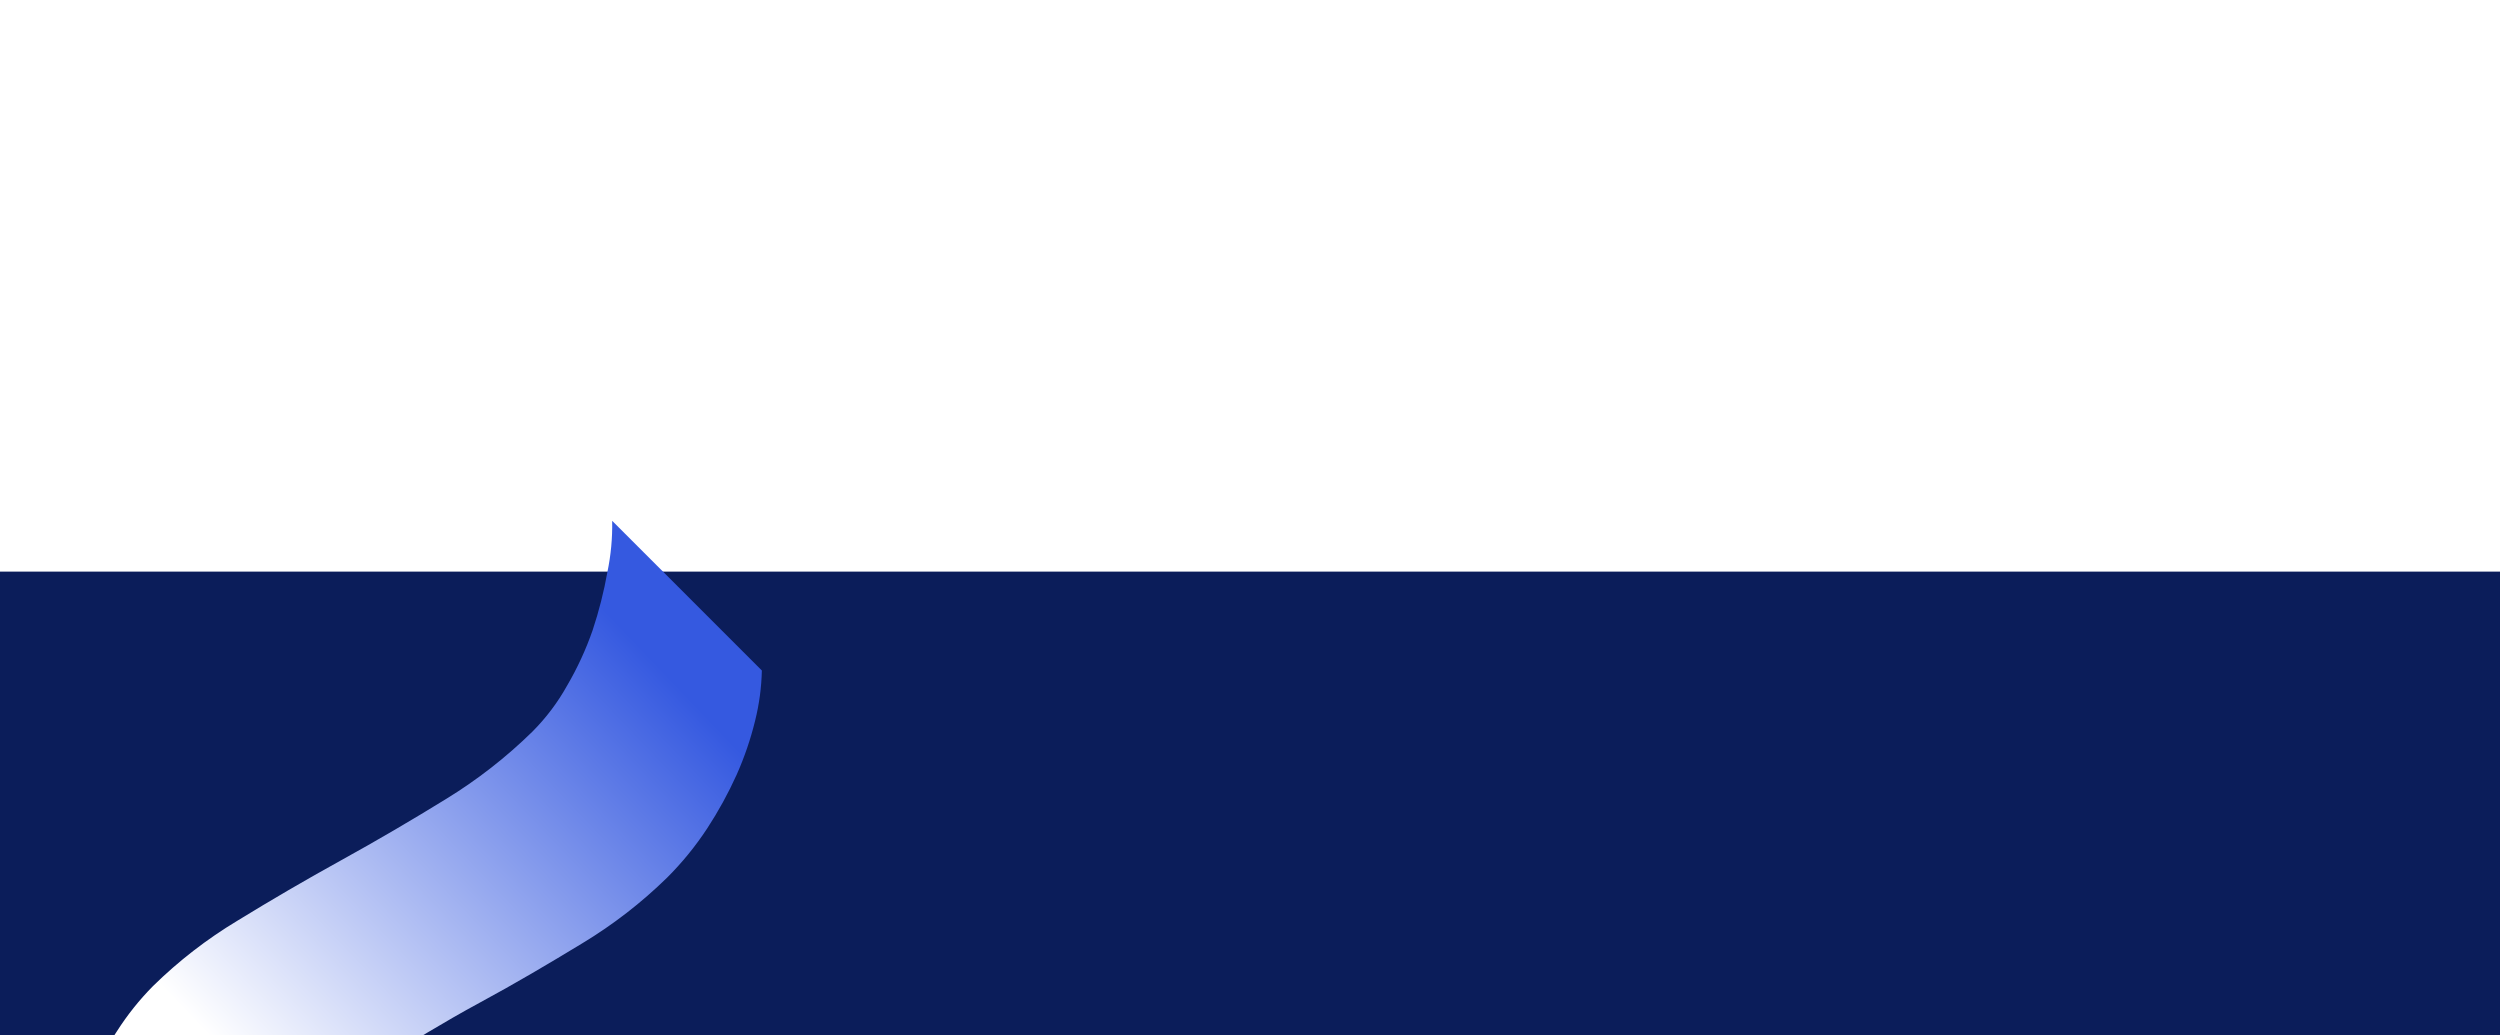 <svg width="1920" height="795" viewBox="0 0 1920 795" fill="none" xmlns="http://www.w3.org/2000/svg">
<rect width="1920" height="356" transform="translate(0 439)" fill="#0B1D5A"/>
<g filter="url(#filter0_f_11815_1557)">
<path d="M585.106 514.955C584.815 527.935 583.083 540.843 579.941 553.44C576.472 567.664 571.733 581.548 565.78 594.924C559.305 609.26 551.729 623.074 543.122 636.241C534.175 649.873 523.847 662.546 512.301 674.06C492.657 693.283 470.854 710.167 447.326 724.374C421.836 739.868 395.679 755.362 368.19 770.189C340.701 785.017 314.711 801.344 288.221 816.838C264.172 831.535 241.871 848.917 221.747 868.651C211.103 879.295 201.966 891.347 194.591 904.47C186.746 918.021 180.112 932.237 174.765 946.954C169.525 961.09 165.457 975.633 162.603 990.437C159.96 1003.15 158.731 1016.11 158.938 1029.09L45.982 916.133C46.532 902.846 48.544 889.661 51.98 876.814C55.575 861.928 60.596 847.422 66.974 833.498C73.392 819.048 81.028 805.17 89.799 792.014C97.761 779.514 107.032 767.897 117.454 757.361C137.06 738.094 158.869 721.206 182.429 707.047C208.253 691.22 234.742 675.726 262.231 660.565C289.721 645.404 316.377 629.744 342.367 613.75C366.48 599.008 388.838 581.569 409.008 561.77C419.408 551.323 428.322 539.495 435.497 526.617C443.424 513.075 450.009 498.791 455.156 483.967C459.998 469.375 463.784 454.453 466.485 439.318C469.176 426.391 470.406 413.202 470.15 400L585.106 514.955Z" fill="url(#paint0_linear_11815_1557)"/>
</g>
<defs>
<filter id="filter0_f_11815_1557" x="-354.018" y="0" width="1339.12" height="1429.09" filterUnits="userSpaceOnUse" color-interpolation-filters="sRGB">
<feFlood flood-opacity="0" result="BackgroundImageFix"/>
<feBlend mode="normal" in="SourceGraphic" in2="BackgroundImageFix" result="shape"/>
<feGaussianBlur stdDeviation="200" result="effect1_foregroundBlur_11815_1557"/>
</filter>
<linearGradient id="paint0_linear_11815_1557" x1="508.589" y1="514.5" x2="186.089" y2="822.5" gradientUnits="userSpaceOnUse">
<stop stop-color="#3559E0"/>
<stop offset="1" stop-color="white"/>
</linearGradient>
</defs>
</svg>
